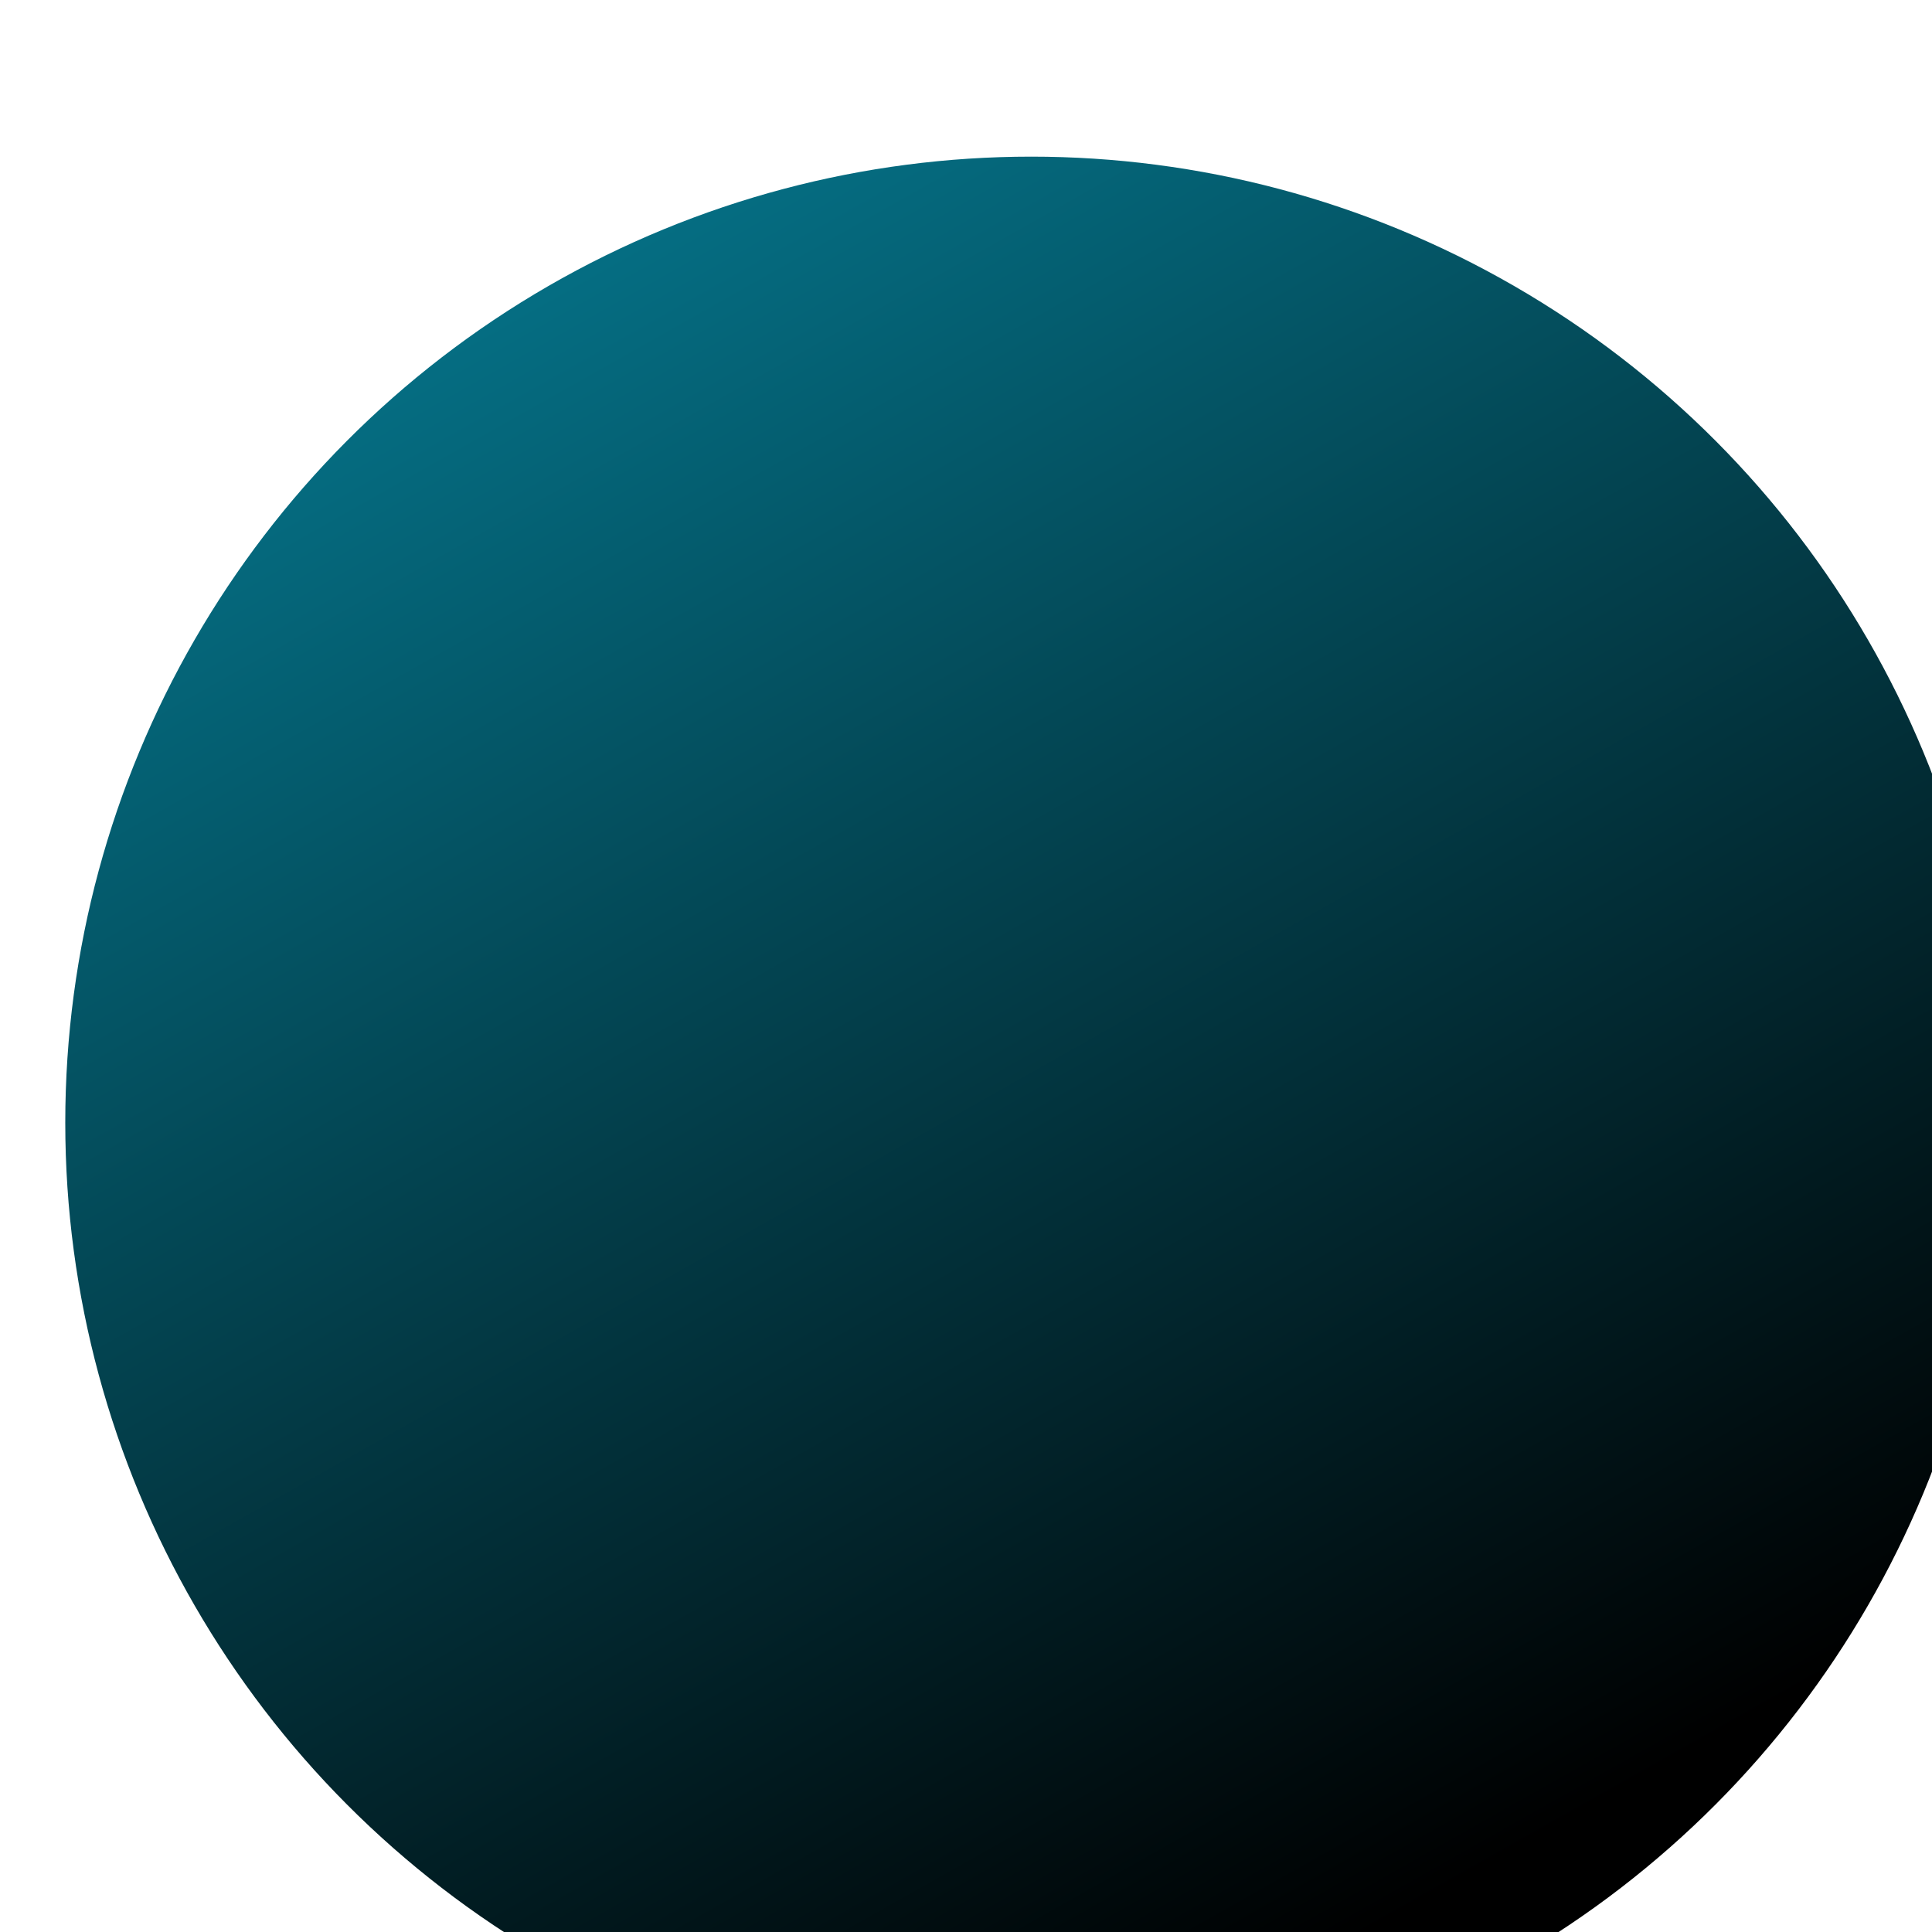 <svg width="296" height="296" viewBox="0 0 296 296" fill="none" xmlns="http://www.w3.org/2000/svg">
<g filter="url(#filter0_i_1136_163)">
<circle cx="148" cy="148" r="148" fill="url(#paint0_linear_1136_163)"/>
</g>
<defs>
<filter id="filter0_i_1136_163" x="0" y="0" width="306" height="320" filterUnits="userSpaceOnUse" color-interpolation-filters="sRGB">
<feFlood flood-opacity="0" result="BackgroundImageFix"/>
<feBlend mode="normal" in="SourceGraphic" in2="BackgroundImageFix" result="shape"/>
<feColorMatrix in="SourceAlpha" type="matrix" values="0 0 0 0 0 0 0 0 0 0 0 0 0 0 0 0 0 0 127 0" result="hardAlpha"/>
<feOffset dx="10" dy="24"/>
<feGaussianBlur stdDeviation="32"/>
<feComposite in2="hardAlpha" operator="arithmetic" k2="-1" k3="1"/>
<feColorMatrix type="matrix" values="0 0 0 0 0 0 0 0 0 0 0 0 0 0 0 0 0 0 1 0"/>
<feBlend mode="normal" in2="shape" result="effect1_innerShadow_1136_163"/>
</filter>
<linearGradient id="paint0_linear_1136_163" x1="111" y1="-3.87803e-06" x2="249" y2="244.5" gradientUnits="userSpaceOnUse">
<stop stop-color="#056D82"/>
<stop offset="1"/>
</linearGradient>
</defs>
</svg>
